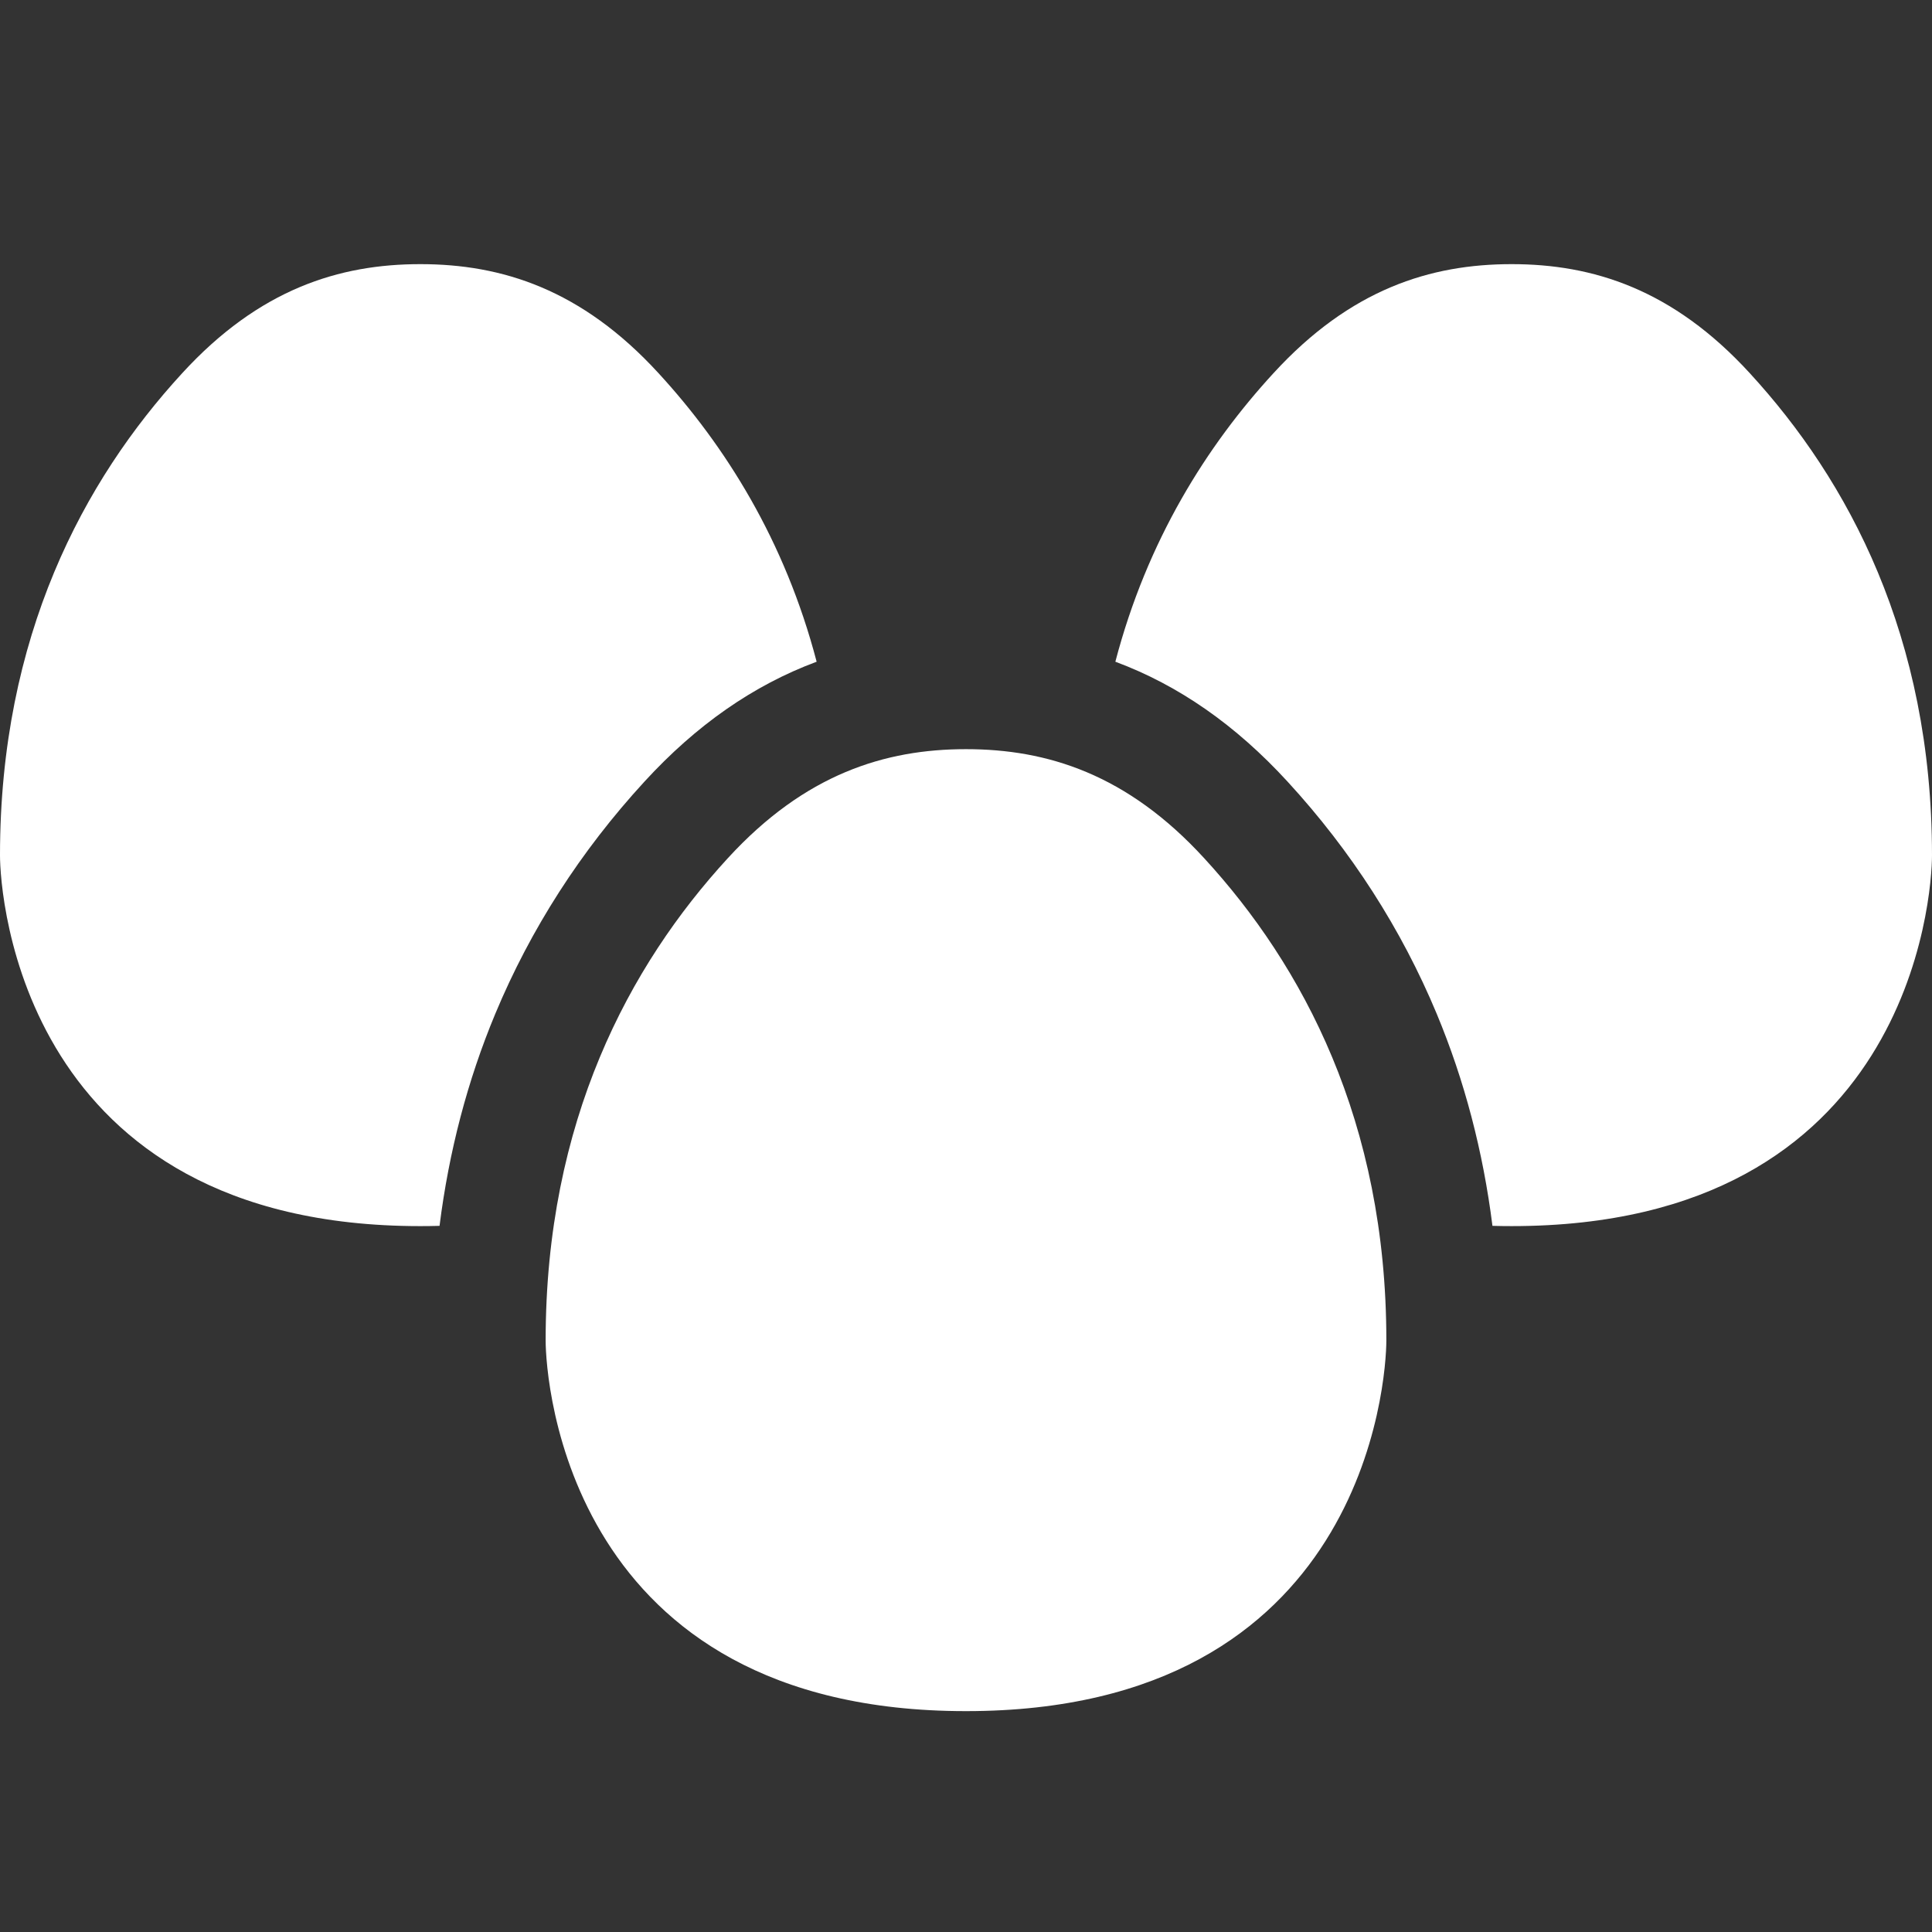 <?xml version="1.0" encoding="UTF-8"?> <svg xmlns="http://www.w3.org/2000/svg" xmlns:xlink="http://www.w3.org/1999/xlink" version="1.1" width="512" height="512" x="0" y="0" viewBox="0 0 512.001 512" style="enable-background:new 0 0 512 512" xml:space="preserve"><rect x="0" y="0" width="512.001" height="512" fill="#333333" stroke="none"/><g transform="matrix(1,0,0,1,0,70)"><path d="M256 128.535c-21.465 0-42.668 6.574-63.137 28.914-26.097 28.406-48.261 69.707-48.261 127.754 0 10.617 5.746 98.266 111.398 98.266s111.398-87.649 111.398-98.266c0-58.047-22.164-99.348-48.261-127.754-20.469-22.34-41.672-28.914-63.137-28.914zM463.734 28.918C443.27 6.574 422.066 0 400.602 0c-21.47 0-42.672 6.574-63.137 28.918-17.637 19.191-33.465 44.285-41.883 76.445 16.773 6.239 31.89 16.782 45.648 31.79 16.864 18.355 30.157 39.054 39.52 61.523 7.355 17.656 12.285 36.472 14.766 56.187 1.668.047 3.363.07 5.086.07C506.254 254.934 512 167.29 512 156.669c0-58.043-22.164-99.344-48.266-127.75zM216.418 105.363c-8.422-32.16-24.246-57.25-41.883-76.445C154.07 6.574 132.867 0 111.398 0 89.934 0 68.73 6.574 48.266 28.918 22.164 57.324 0 98.625 0 156.668c0 10.617 5.75 98.266 111.398 98.266 1.723 0 3.418-.024 5.086-.07 2.485-19.72 7.41-38.532 14.77-56.192 9.36-22.465 22.656-43.164 39.52-61.52 13.753-15.007 28.87-25.554 45.644-31.789zm0 0" fill="#ffffff" opacity="1" data-original="#000000"></path></g></svg> 